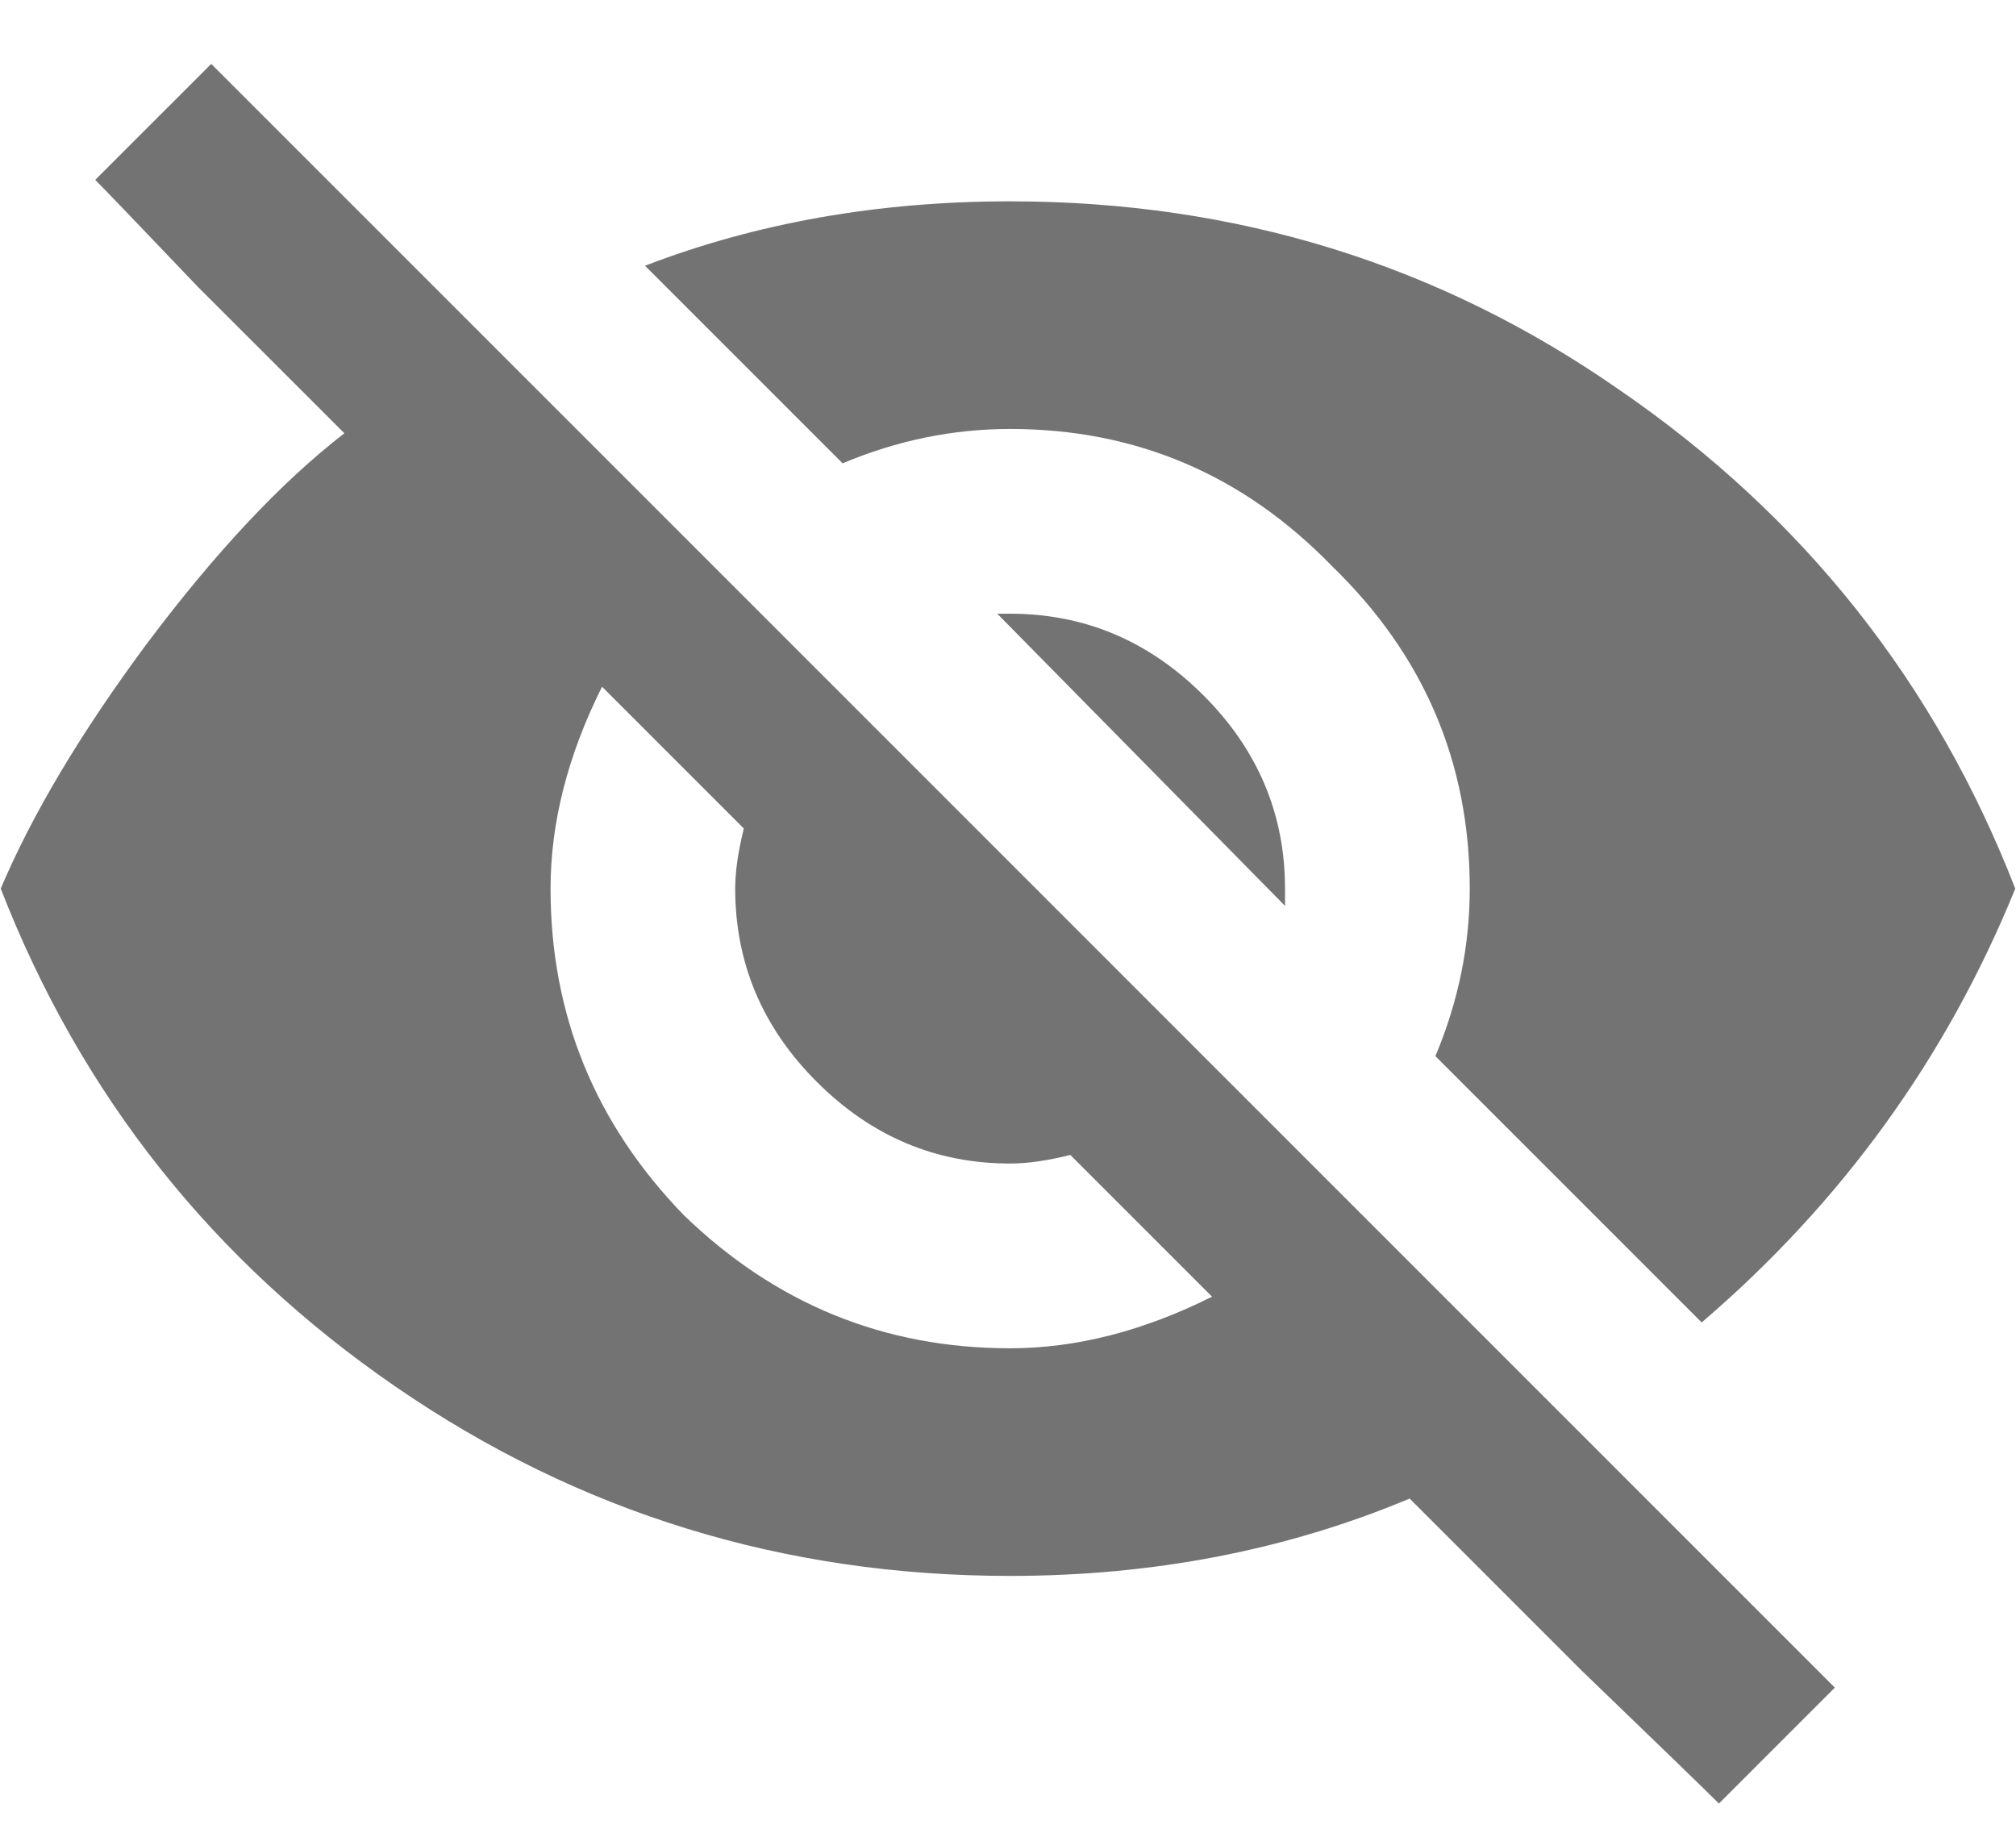 <svg width="22" height="20" viewBox="0 0 22 20" fill="none" xmlns="http://www.w3.org/2000/svg">
<path d="M10.883 6.697H11.023C11.836 6.697 12.539 6.994 13.133 7.588C13.727 8.181 14.023 8.885 14.023 9.697V9.885L10.883 6.697ZM6.57 7.494C6.195 8.244 6.008 8.978 6.008 9.697C6.008 11.072 6.492 12.259 7.461 13.259C8.461 14.228 9.648 14.713 11.023 14.713C11.742 14.713 12.477 14.525 13.227 14.15L11.68 12.603C11.43 12.666 11.211 12.697 11.023 12.697C10.211 12.697 9.508 12.4 8.914 11.806C8.32 11.213 8.023 10.509 8.023 9.697C8.023 9.51 8.055 9.291 8.117 9.041L6.57 7.494ZM1.039 1.963L2.305 0.697L20.023 18.416L18.758 19.681C18.602 19.525 18.102 19.041 17.258 18.228C16.445 17.416 15.82 16.791 15.383 16.353C14.039 16.916 12.586 17.197 11.023 17.197C8.555 17.197 6.32 16.509 4.32 15.134C2.32 13.759 0.883 11.947 0.008 9.697C0.352 8.885 0.883 7.994 1.602 7.025C2.352 6.025 3.07 5.26 3.758 4.728C3.383 4.353 2.852 3.822 2.164 3.135C1.508 2.447 1.133 2.056 1.039 1.963ZM11.023 4.681C10.398 4.681 9.789 4.806 9.195 5.056L7.039 2.9C8.258 2.431 9.586 2.197 11.023 2.197C13.492 2.197 15.711 2.885 17.68 4.26C19.68 5.635 21.117 7.447 21.992 9.697C21.242 11.541 20.102 13.119 18.57 14.431L15.664 11.525C15.914 10.931 16.039 10.322 16.039 9.697C16.039 8.322 15.539 7.15 14.539 6.181C13.57 5.181 12.398 4.681 11.023 4.681Z" fill="#737373"/>
</svg>
